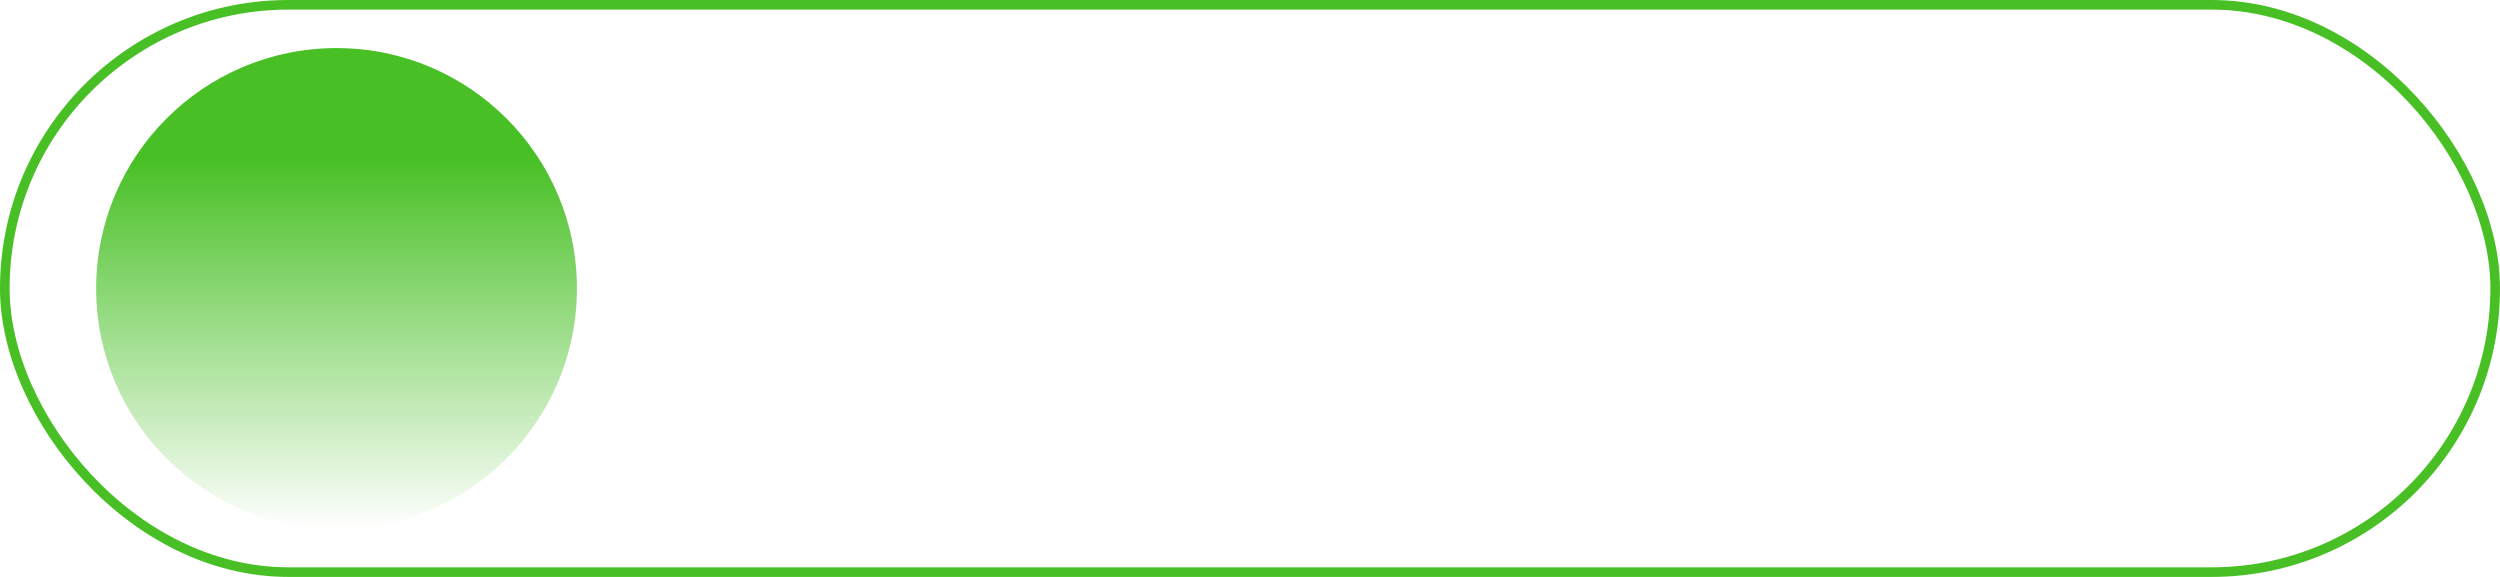 <?xml version="1.0" encoding="UTF-8"?> <svg xmlns="http://www.w3.org/2000/svg" width="260" height="60" viewBox="0 0 260 60" fill="none"> <rect x="0.5" y="0.5" width="259" height="59" rx="29.5" stroke="#48C025"></rect> <circle cx="35" cy="30" r="25" fill="url(#paint0_linear_50_3)"></circle> <defs> <linearGradient id="paint0_linear_50_3" x1="35" y1="5" x2="35" y2="55" gradientUnits="userSpaceOnUse"> <stop offset="0.229" stop-color="#48C025"></stop> <stop offset="1" stop-color="#48C025" stop-opacity="0"></stop> </linearGradient> </defs> </svg> 